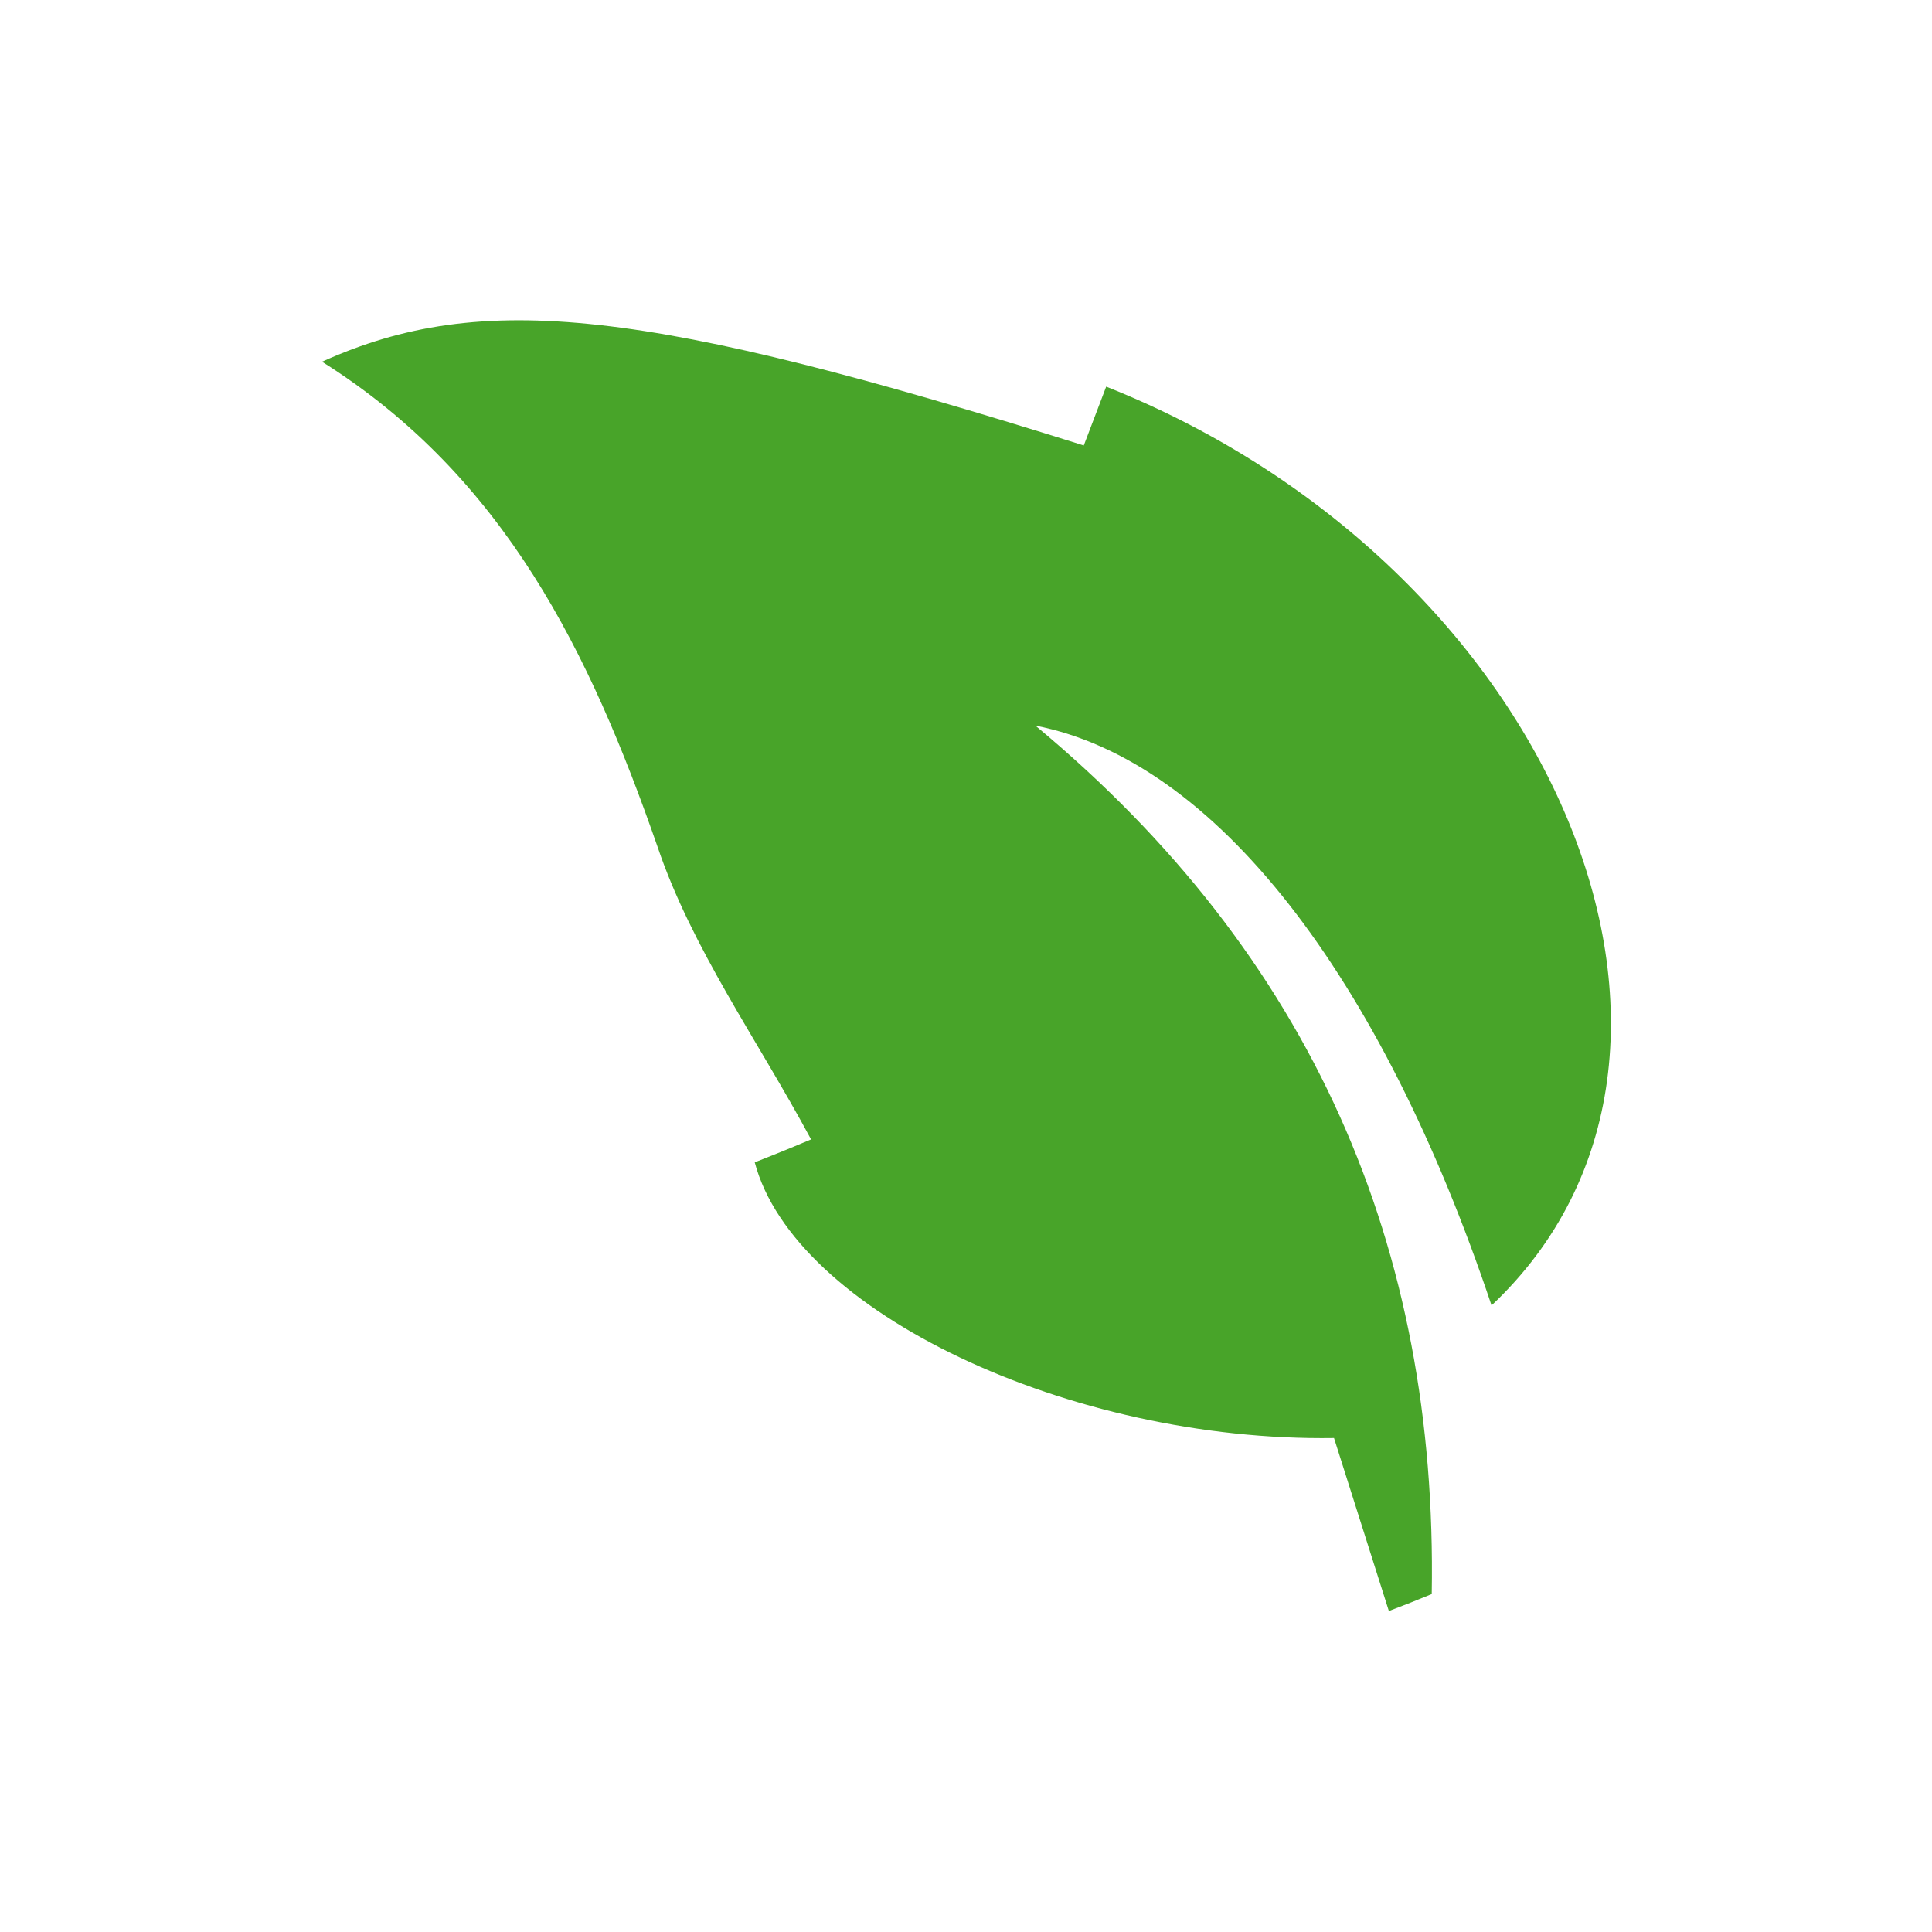 <svg width="80" height="80" viewBox="0 0 80 80" fill="none" xmlns="http://www.w3.org/2000/svg">
<path d="M33.585 47.181C33.151 47.367 32.202 47.759 31.252 48.13C32.883 54.303 44.298 59.711 55.239 59.546C56.003 61.94 56.746 64.314 57.51 66.709C58.109 66.482 58.687 66.255 59.285 66.007C59.533 51.639 54.352 39.584 42.874 30.047C50.285 31.492 57.159 40.327 61.762 54.055C72.806 43.651 64.405 23.4 45.805 16.01C45.496 16.815 45.186 17.64 44.877 18.446C26.814 12.769 19.981 11.984 13.334 14.978C20.91 19.746 24.44 27.054 27.227 35.063C28.651 39.274 31.355 43.031 33.585 47.181Z" fill="#48A429"/>
</svg>

